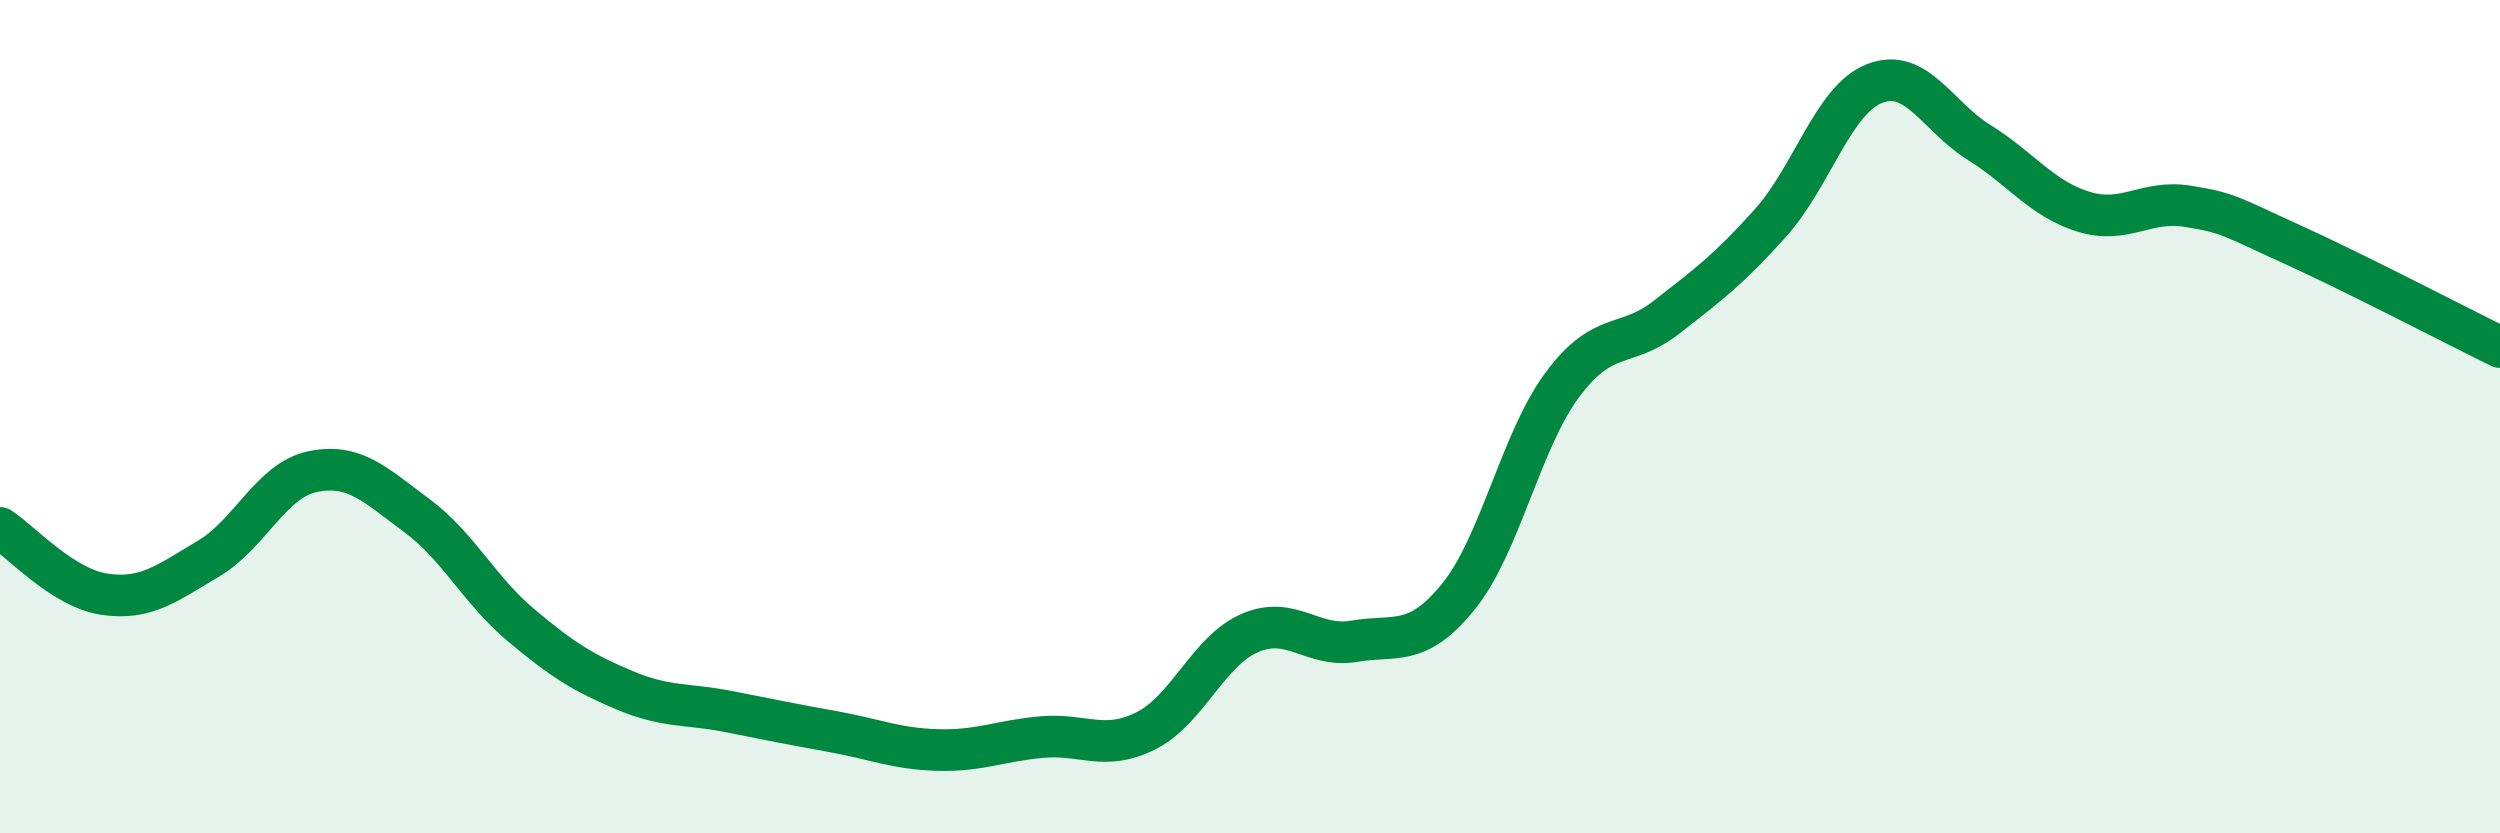 
    <svg width="60" height="20" viewBox="0 0 60 20" xmlns="http://www.w3.org/2000/svg">
      <path
        d="M 0,12.67 C 0.5,12.99 1.5,14.11 2.5,14.26 C 3.5,14.41 4,14 5,13.41 C 6,12.82 6.5,11.53 7.5,11.32 C 8.5,11.11 9,11.63 10,12.37 C 11,13.11 11.5,14.16 12.5,15 C 13.5,15.84 14,16.15 15,16.57 C 16,16.99 16.5,16.88 17.5,17.08 C 18.5,17.28 19,17.38 20,17.56 C 21,17.74 21.5,17.97 22.5,18 C 23.5,18.03 24,17.78 25,17.69 C 26,17.6 26.5,18.04 27.5,17.54 C 28.5,17.04 29,15.62 30,15.19 C 31,14.76 31.5,15.56 32.5,15.39 C 33.5,15.22 34,15.55 35,14.32 C 36,13.09 36.5,10.57 37.5,9.23 C 38.5,7.89 39,8.39 40,7.61 C 41,6.83 41.5,6.46 42.5,5.34 C 43.5,4.22 44,2.38 45,2 C 46,1.62 46.5,2.8 47.5,3.42 C 48.5,4.04 49,4.77 50,5.08 C 51,5.39 51.5,4.79 52.5,4.95 C 53.5,5.11 53.5,5.18 55,5.86 C 56.5,6.54 59,7.84 60,8.33L60 20L0 20Z"
        fill="#008740"
        opacity="0.1"
        stroke-linecap="round"
        stroke-linejoin="round"
      />
      <path
        d="M 0,12.67 C 0.5,12.99 1.5,14.11 2.5,14.26 C 3.5,14.41 4,14 5,13.41 C 6,12.82 6.5,11.53 7.5,11.32 C 8.5,11.11 9,11.63 10,12.37 C 11,13.11 11.5,14.16 12.5,15 C 13.5,15.84 14,16.15 15,16.57 C 16,16.99 16.5,16.88 17.5,17.08 C 18.5,17.28 19,17.38 20,17.56 C 21,17.74 21.5,17.97 22.5,18 C 23.5,18.03 24,17.78 25,17.69 C 26,17.6 26.5,18.04 27.5,17.54 C 28.5,17.04 29,15.62 30,15.19 C 31,14.76 31.5,15.56 32.5,15.39 C 33.5,15.22 34,15.55 35,14.32 C 36,13.09 36.5,10.57 37.5,9.23 C 38.5,7.89 39,8.39 40,7.61 C 41,6.83 41.5,6.46 42.5,5.34 C 43.5,4.22 44,2.38 45,2 C 46,1.62 46.5,2.8 47.5,3.42 C 48.5,4.04 49,4.77 50,5.08 C 51,5.39 51.5,4.79 52.5,4.95 C 53.5,5.11 53.5,5.18 55,5.86 C 56.5,6.54 59,7.84 60,8.33"
        stroke="#008740"
        stroke-width="1"
        fill="none"
        stroke-linecap="round"
        stroke-linejoin="round"
      />
    </svg>
  